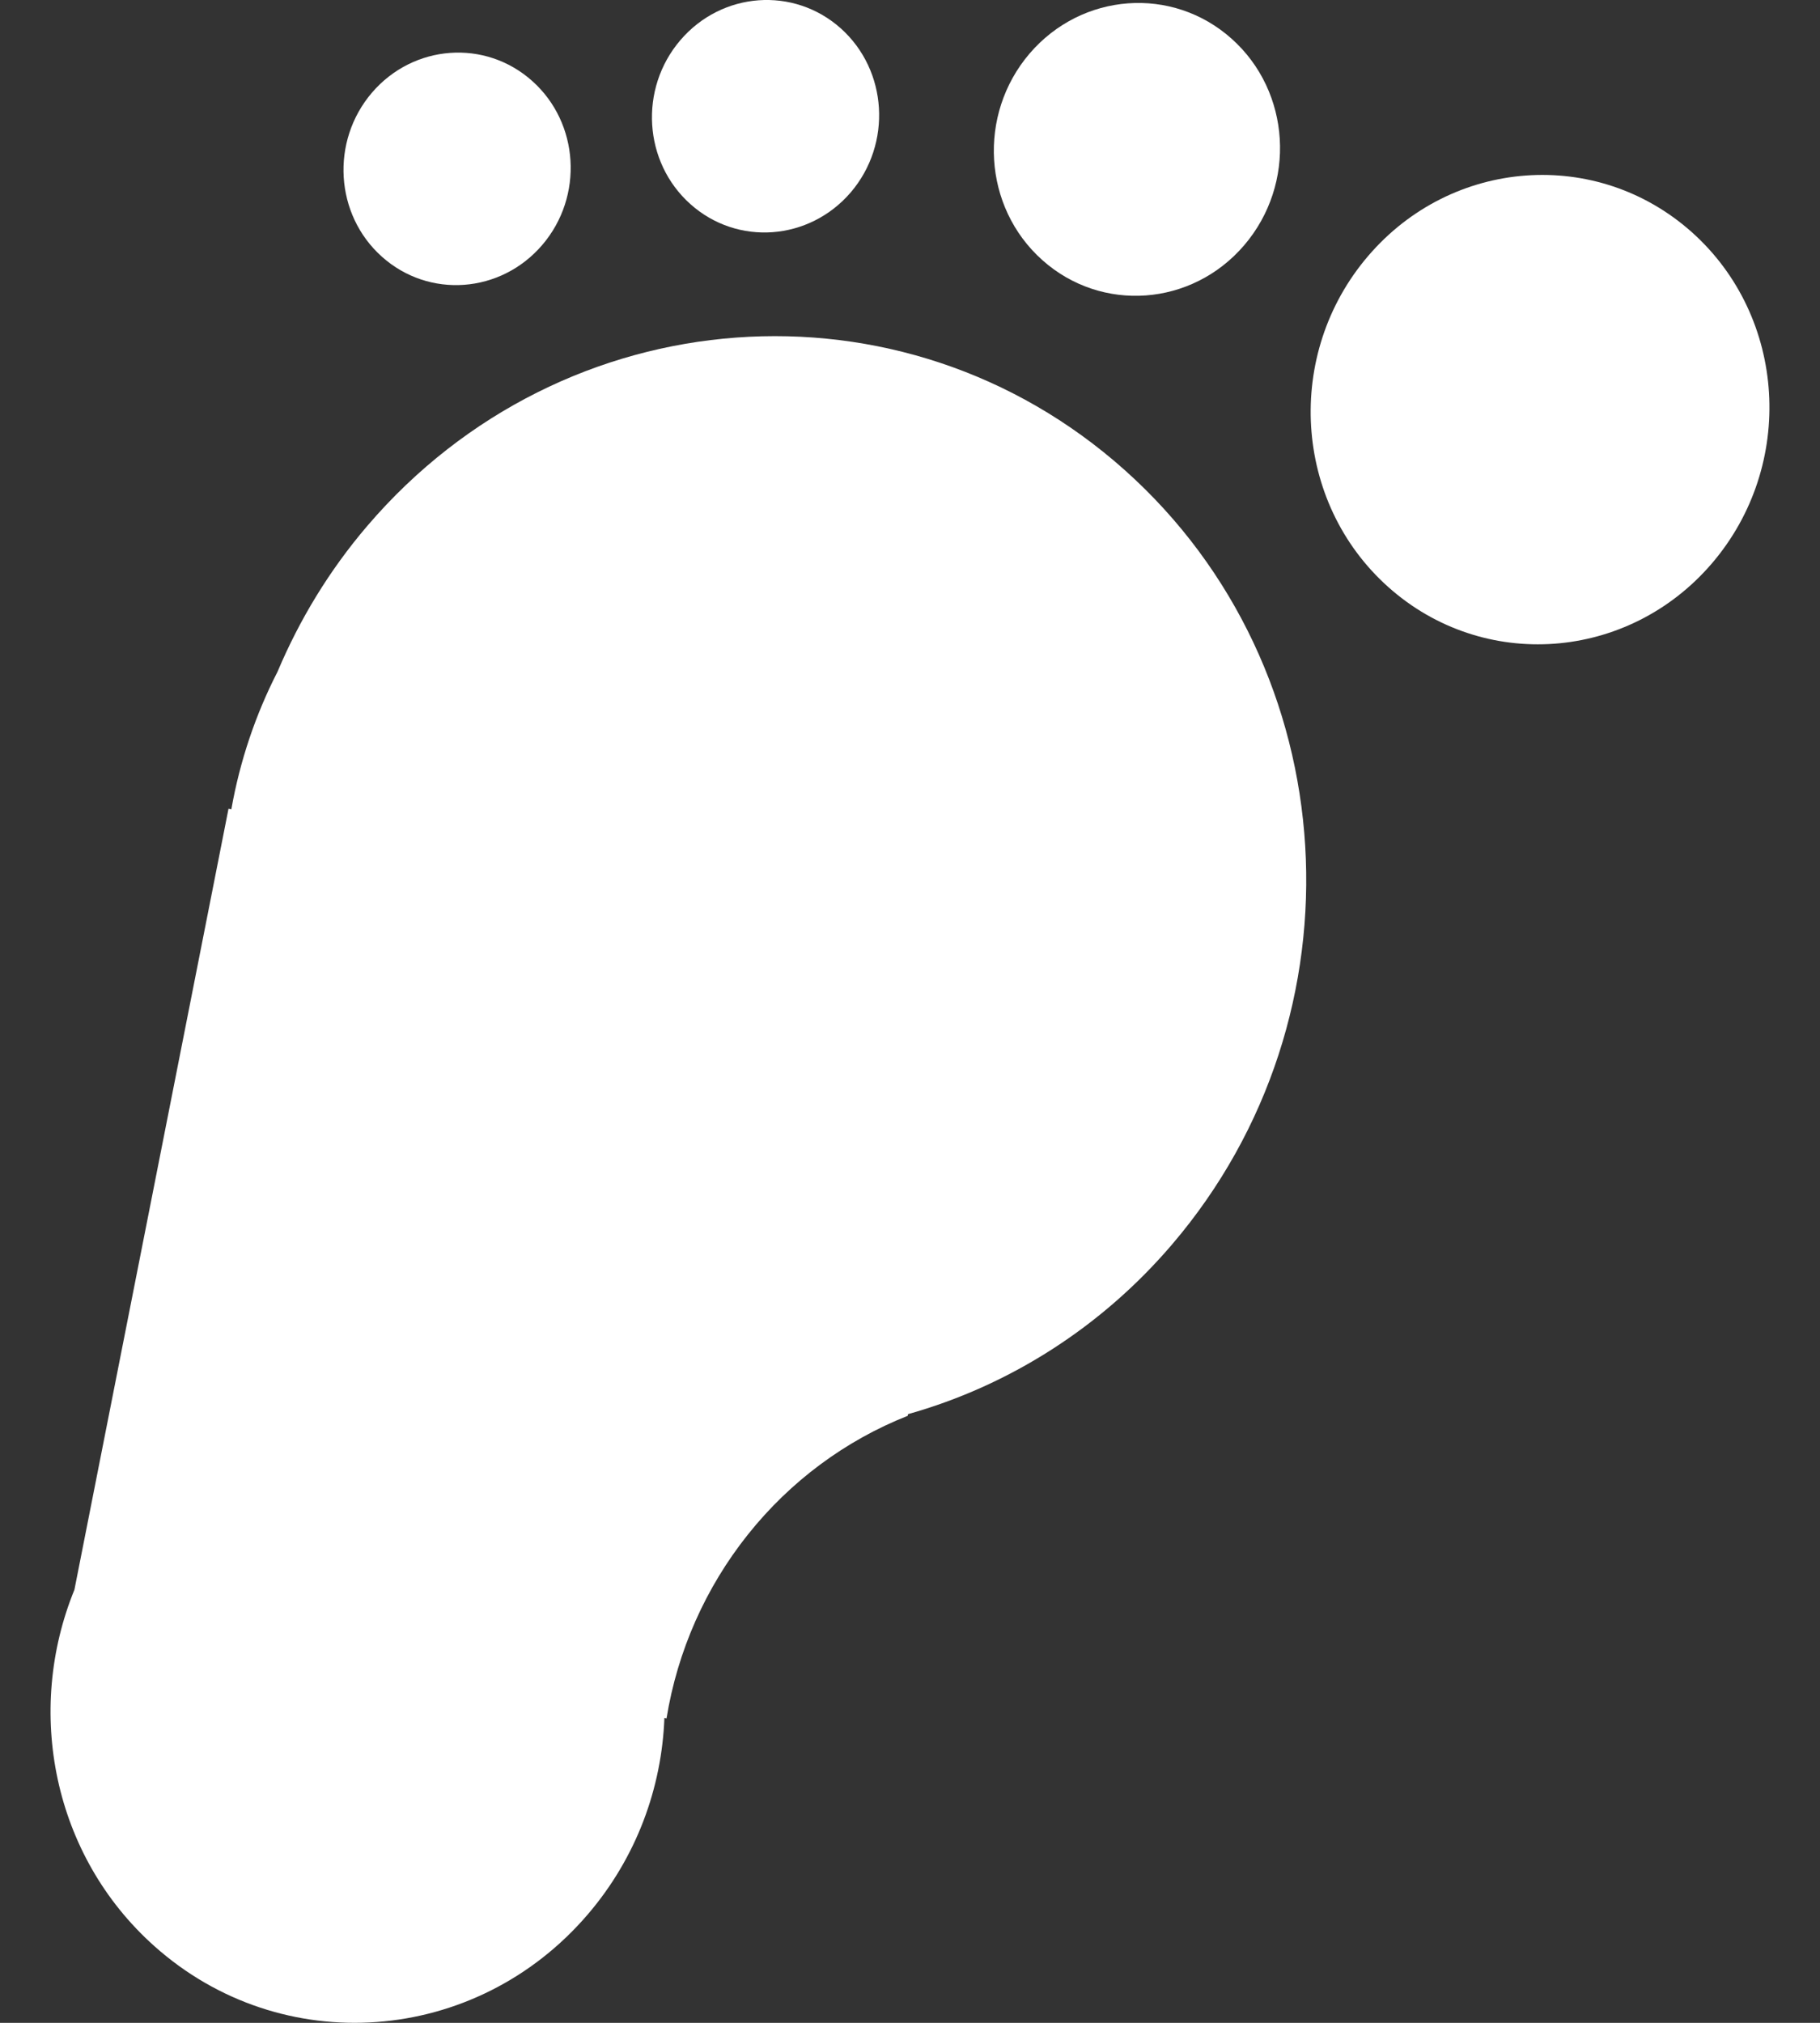 <svg width="18" height="20" viewBox="0 0 18 20" fill="none" xmlns="http://www.w3.org/2000/svg">
<rect x="0" y="0" width="18" height="20" fill="#333333" stroke="none"/>
<path d="M3.777 2.538C4.242 2.954 4.952 2.902 5.363 2.422C5.774 1.942 5.729 1.216 5.264 0.801C4.799 0.385 4.089 0.437 3.678 0.917C3.268 1.397 3.312 2.123 3.777 2.538Z" fill="white"/>
<path d="M13.73 5.804C14.67 6.643 16.103 6.538 16.932 5.569C17.761 4.6 17.672 3.135 16.733 2.296C15.793 1.457 14.36 1.562 13.531 2.531C12.701 3.5 12.791 4.966 13.73 5.804Z" fill="white"/>
<path d="M10.308 2.571C10.894 3.095 11.788 3.029 12.305 2.425C12.823 1.82 12.767 0.906 12.181 0.383C11.595 -0.141 10.701 -0.075 10.183 0.529C9.666 1.134 9.722 2.048 10.308 2.571Z" fill="white"/>
<path d="M6.592 16.99C6.7 16.324 6.978 15.697 7.397 15.172C7.816 14.646 8.361 14.242 8.978 13.998L8.98 13.982C9.991 13.698 10.9 13.114 11.591 12.305C13.53 10.038 13.321 6.61 11.124 4.648C8.927 2.686 5.573 2.932 3.634 5.198C3.255 5.641 2.961 6.129 2.745 6.641C2.526 7.068 2.372 7.527 2.288 8.002L2.26 7.996L0.736 15.718C0.246 16.918 0.523 18.346 1.526 19.241C2.784 20.365 4.704 20.224 5.814 18.927C6.296 18.364 6.545 17.676 6.571 16.985L6.592 16.99Z" fill="white"/>
<path d="M6.828 2.018C7.293 2.434 8.003 2.381 8.414 1.902C8.824 1.422 8.78 0.696 8.315 0.28C7.85 -0.135 7.14 -0.083 6.729 0.397C6.318 0.877 6.363 1.603 6.828 2.018Z" fill="white"/>
</svg>
